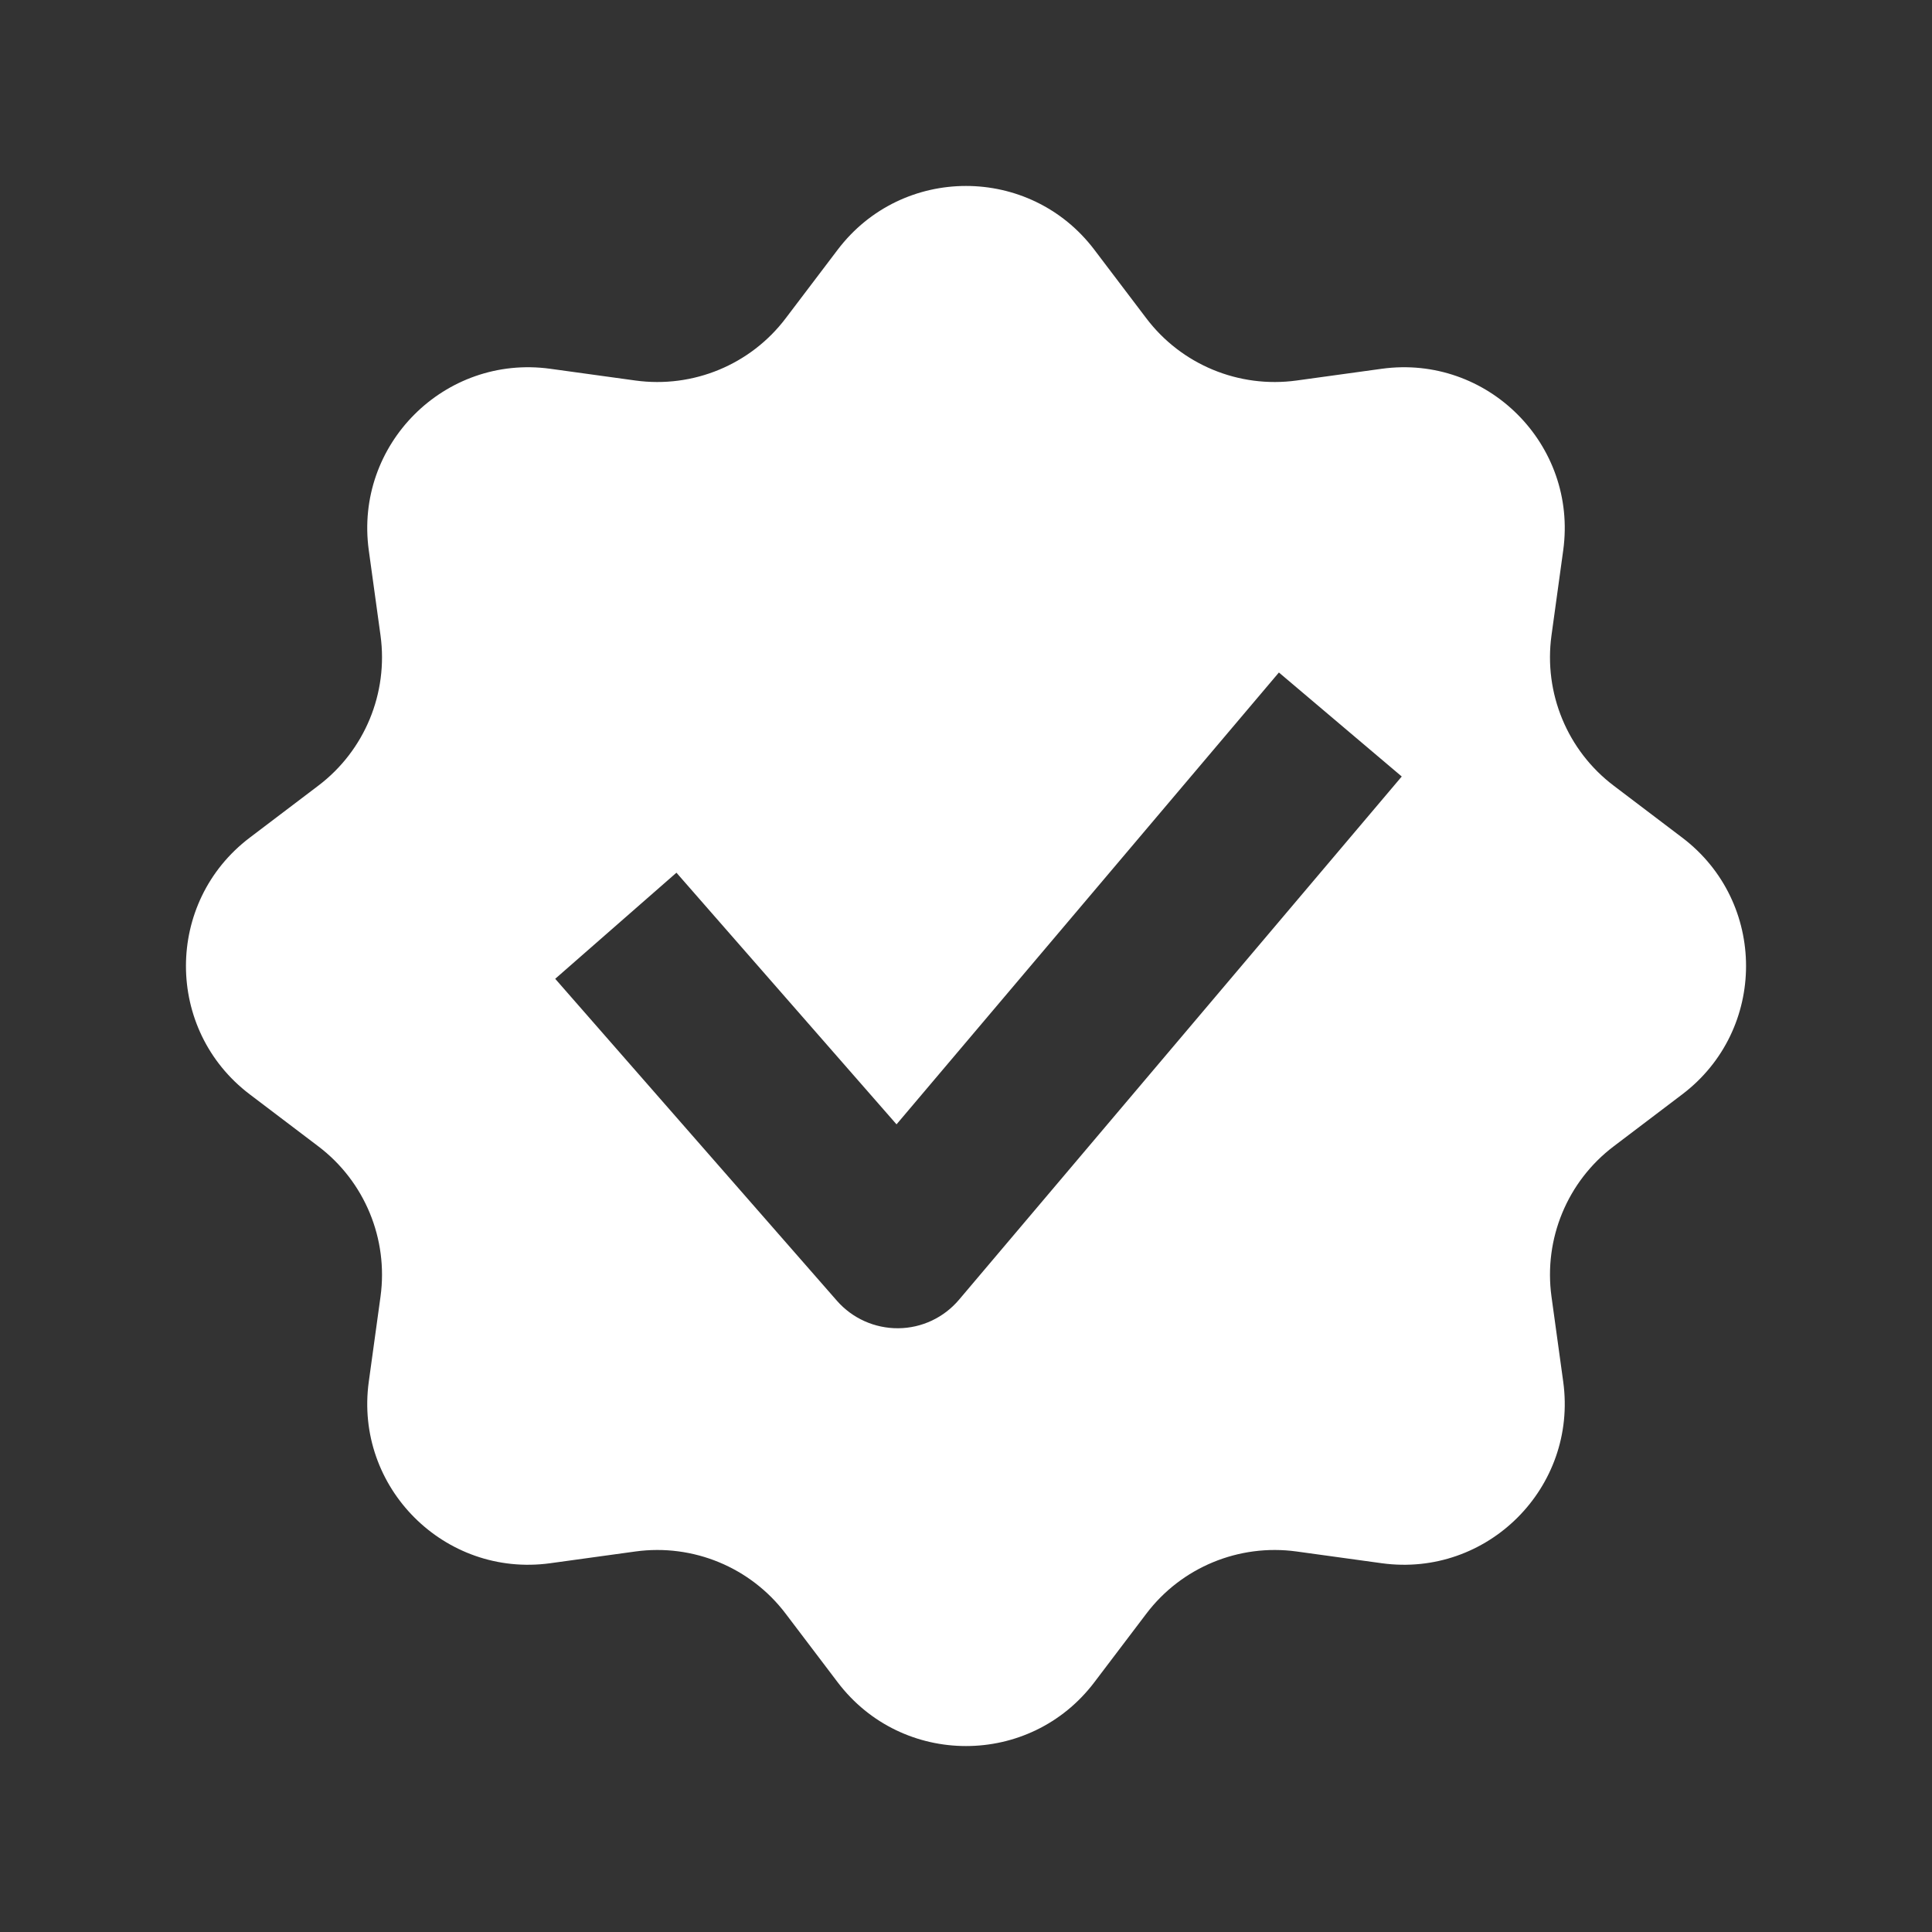 <?xml version="1.0" encoding="UTF-8"?> <svg xmlns="http://www.w3.org/2000/svg" width="24" height="24" viewBox="0 0 24 24" fill="none"><rect x="0" y="0" width="24" height="24" fill="#333333" stroke="none"/> <path fill-rule="evenodd" clip-rule="evenodd" d="M13.594 3.102C12.793 2.046 11.207 2.046 10.406 3.102L9.76 3.954C9.324 4.53 8.61 4.825 7.894 4.727L6.835 4.581C5.523 4.401 4.401 5.523 4.581 6.835L4.727 7.894C4.825 8.61 4.53 9.324 3.954 9.76L3.102 10.406C2.046 11.207 2.046 12.793 3.102 13.594L3.954 14.24C4.53 14.676 4.825 15.39 4.727 16.106L4.581 17.165C4.401 18.477 5.523 19.599 6.835 19.419L7.894 19.273C8.61 19.175 9.324 19.47 9.76 20.046L10.406 20.898C11.207 21.954 12.793 21.954 13.594 20.898L14.24 20.046C14.676 19.47 15.39 19.175 16.106 19.273L17.165 19.419C18.477 19.599 19.599 18.477 19.419 17.165L19.273 16.106C19.175 15.39 19.47 14.676 20.046 14.24L20.898 13.594C21.954 12.793 21.954 11.207 20.898 10.406L20.046 9.76C19.47 9.324 19.175 8.61 19.273 7.894L19.419 6.835C19.599 5.523 18.477 4.401 17.165 4.581L16.106 4.727C15.39 4.825 14.676 4.53 14.24 3.954L13.594 3.102ZM17.413 9.646L11.913 16.146C11.725 16.368 11.45 16.498 11.158 16.5C10.867 16.502 10.589 16.378 10.397 16.159L6.897 12.159L8.403 10.841L11.137 13.967L15.887 8.354L17.413 9.646Z" fill="white"></path> </svg> 